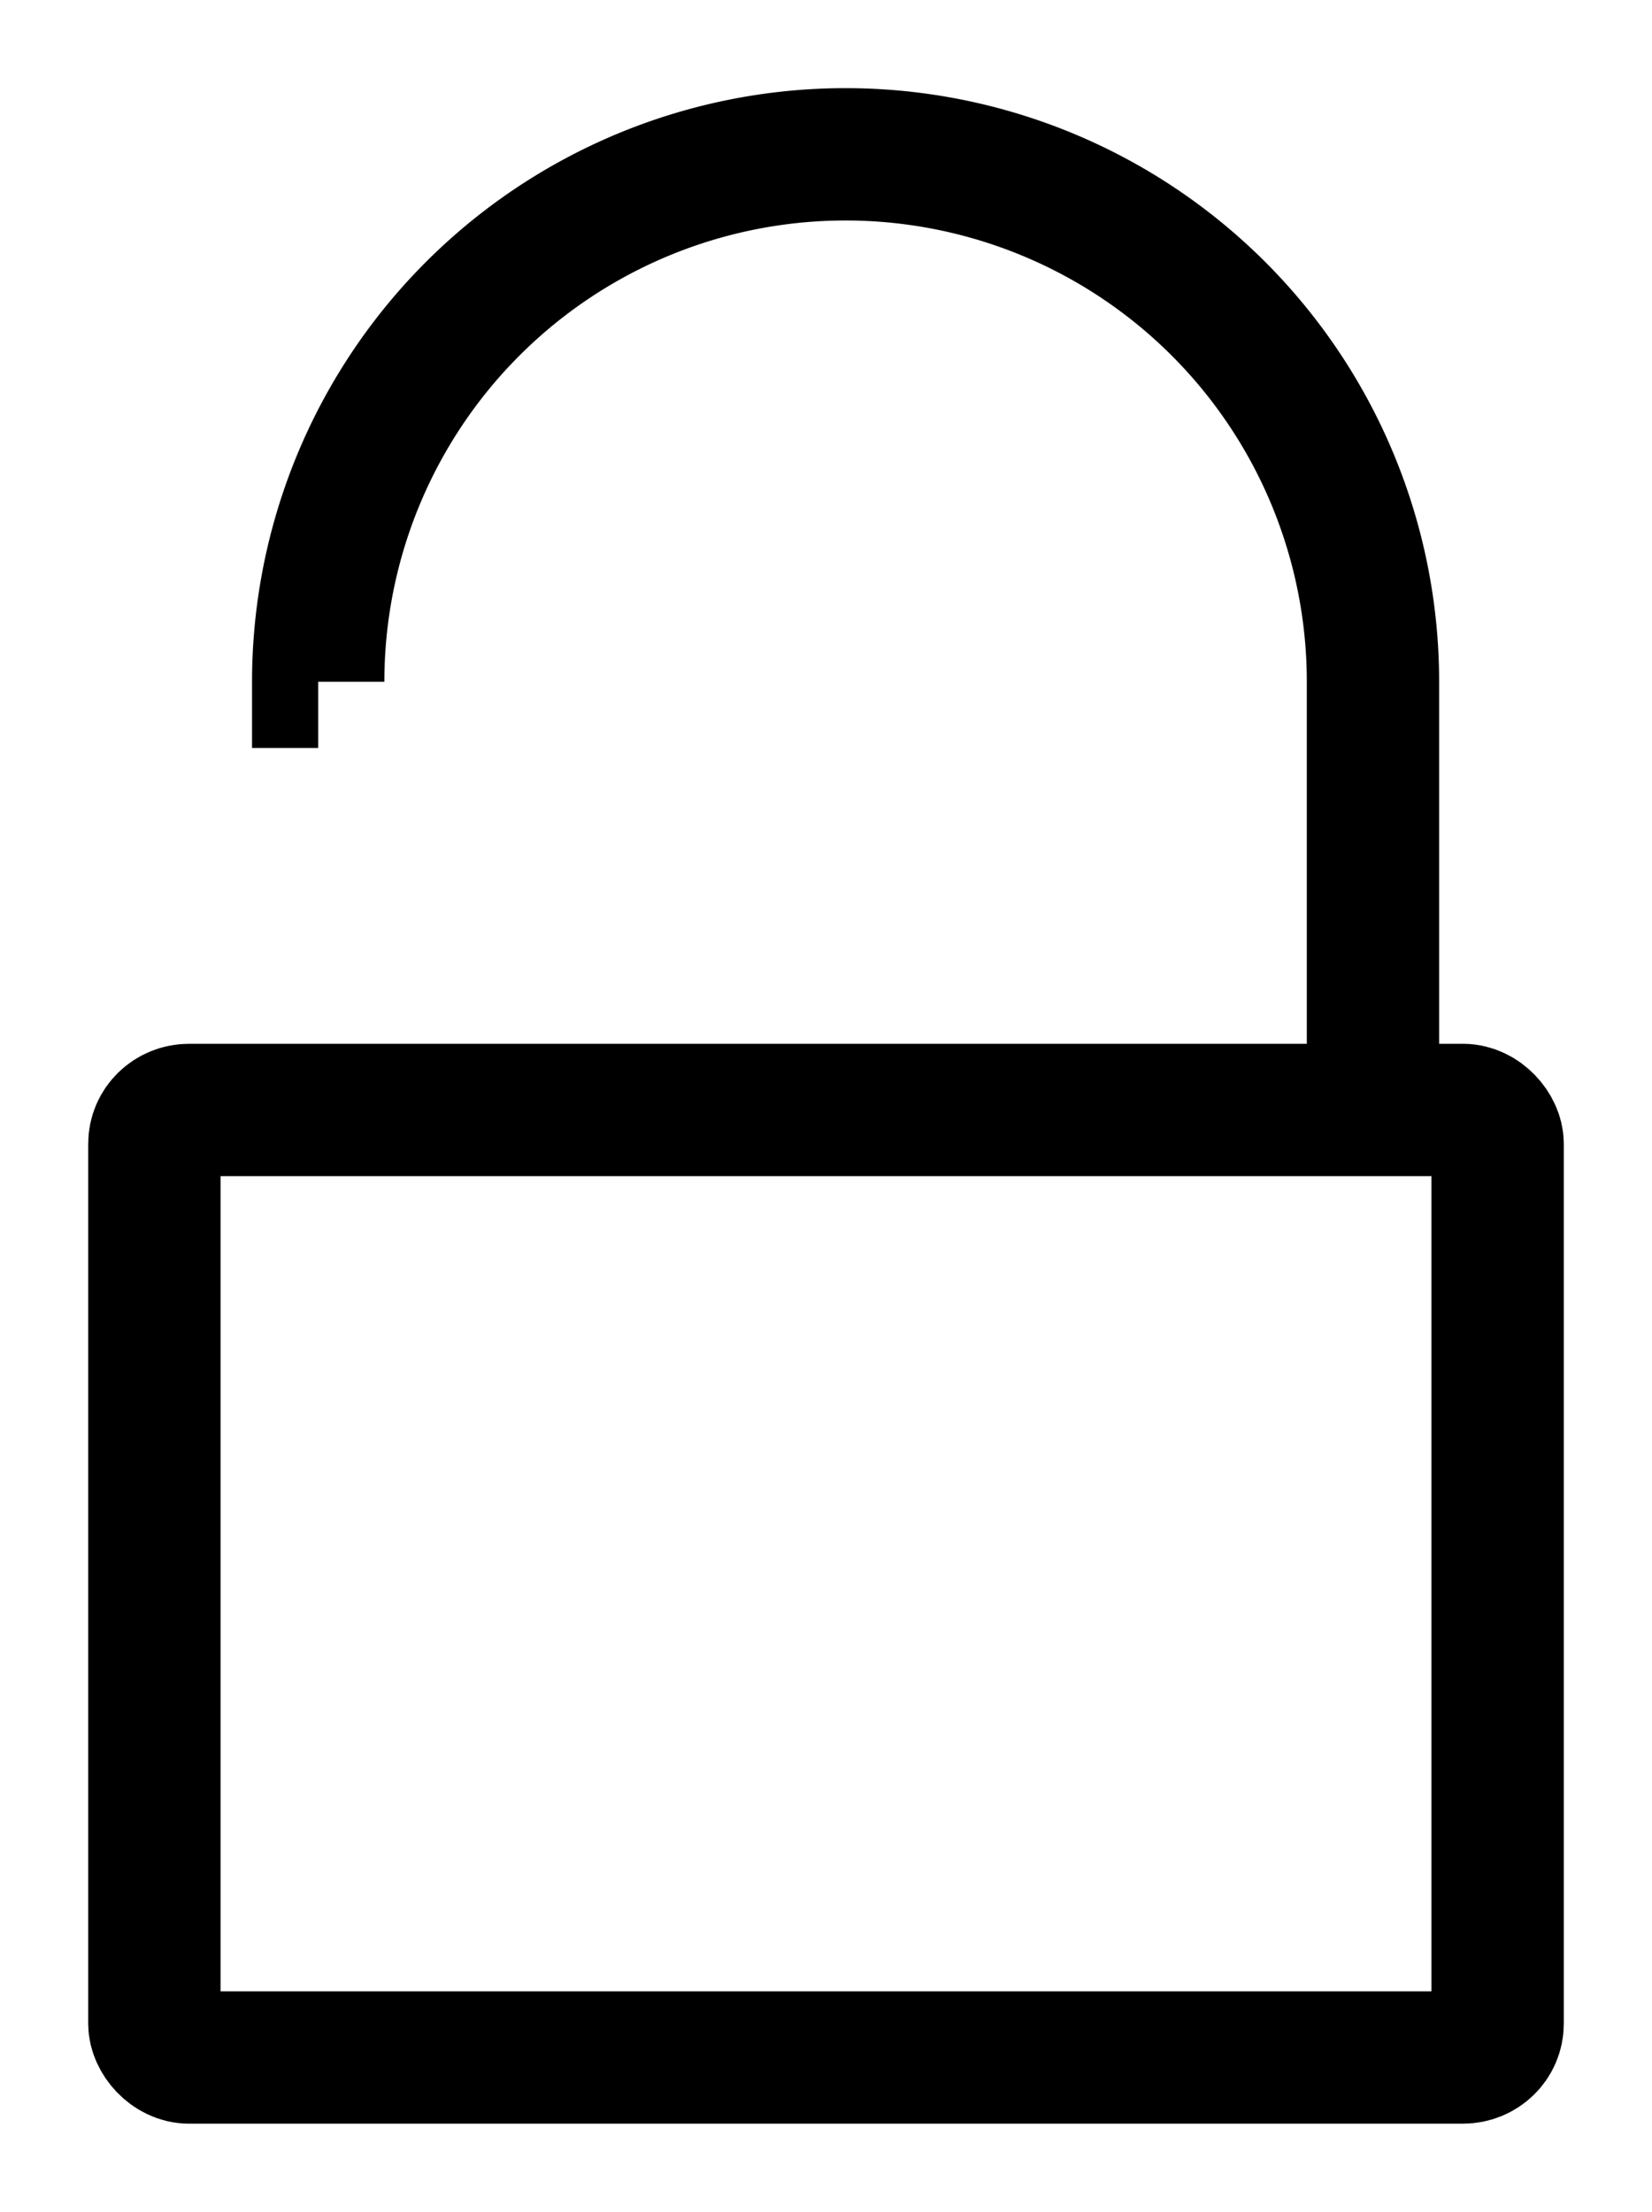 <?xml version="1.0" encoding="UTF-8" standalone="no"?>
<svg
   xmlns:dc="http://purl.org/dc/elements/1.1/"
   xmlns:cc="http://creativecommons.org/ns#"
   xmlns:rdf="http://www.w3.org/1999/02/22-rdf-syntax-ns#"
   xmlns:svg="http://www.w3.org/2000/svg"
   xmlns="http://www.w3.org/2000/svg"
   xmlns:sodipodi="http://sodipodi.sourceforge.net/DTD/sodipodi-0.dtd"
   xmlns:inkscape="http://www.inkscape.org/namespaces/inkscape"
   width="37.453mm"
   height="50.14mm"
   viewBox="0 0 37.453 50.14"
   version="1.1"
   id="svg8"
   inkscape:version="1.0.2 (e86c870879, 2021-01-15)"
   sodipodi:docname="lock_open.svg">
  <defs
     id="defs2" />
  <sodipodi:namedview
     id="base"
     pagecolor="#ffffff"
     bordercolor="#666666"
     borderopacity="1.0"
     inkscape:pageopacity="0.0"
     inkscape:pageshadow="2"
     inkscape:zoom="0.5"
     inkscape:cx="116.64845"
     inkscape:cy="109.68255"
     inkscape:document-units="mm"
     inkscape:current-layer="layer1"
     inkscape:document-rotation="0"
     showgrid="false"
     lock-margins="true"
     fit-margin-top="2"
     fit-margin-left="2"
     fit-margin-right="2"
     fit-margin-bottom="2"
     inkscape:window-width="1920"
     inkscape:window-height="1135"
     inkscape:window-x="0"
     inkscape:window-y="0"
     inkscape:window-maximized="1" />
  <g
     inkscape:label="Layer 1"
     inkscape:groupmode="layer"
     id="layer1"
     transform="translate(-59.219,-63.539)">
    <rect
       style="opacity:0.998;fill:none;stroke:#000000;stroke-width:3;stroke-linejoin:round;stroke-miterlimit:4;stroke-dasharray:none"
       id="rect833"
       width="30.453"
       height="21.479"
       x="62.719"
       y="88.7"
       rx="0.786"
       ry="0.764" />
    <path
       id="path837"
       style="fill:none;stroke:#000000;stroke-width:3;stroke-linecap:butt;stroke-linejoin:miter;stroke-miterlimit:4;stroke-dasharray:none;stroke-opacity:1"
       d="M 90.346,88.67 V 78.992 m -23.913,0.002 a 11.957,11.957 0 0 1 5.978,-10.355 11.957,11.957 0 0 1 11.957,0 11.957,11.957 0 0 1 5.978,10.355" />
  </g>
</svg>
